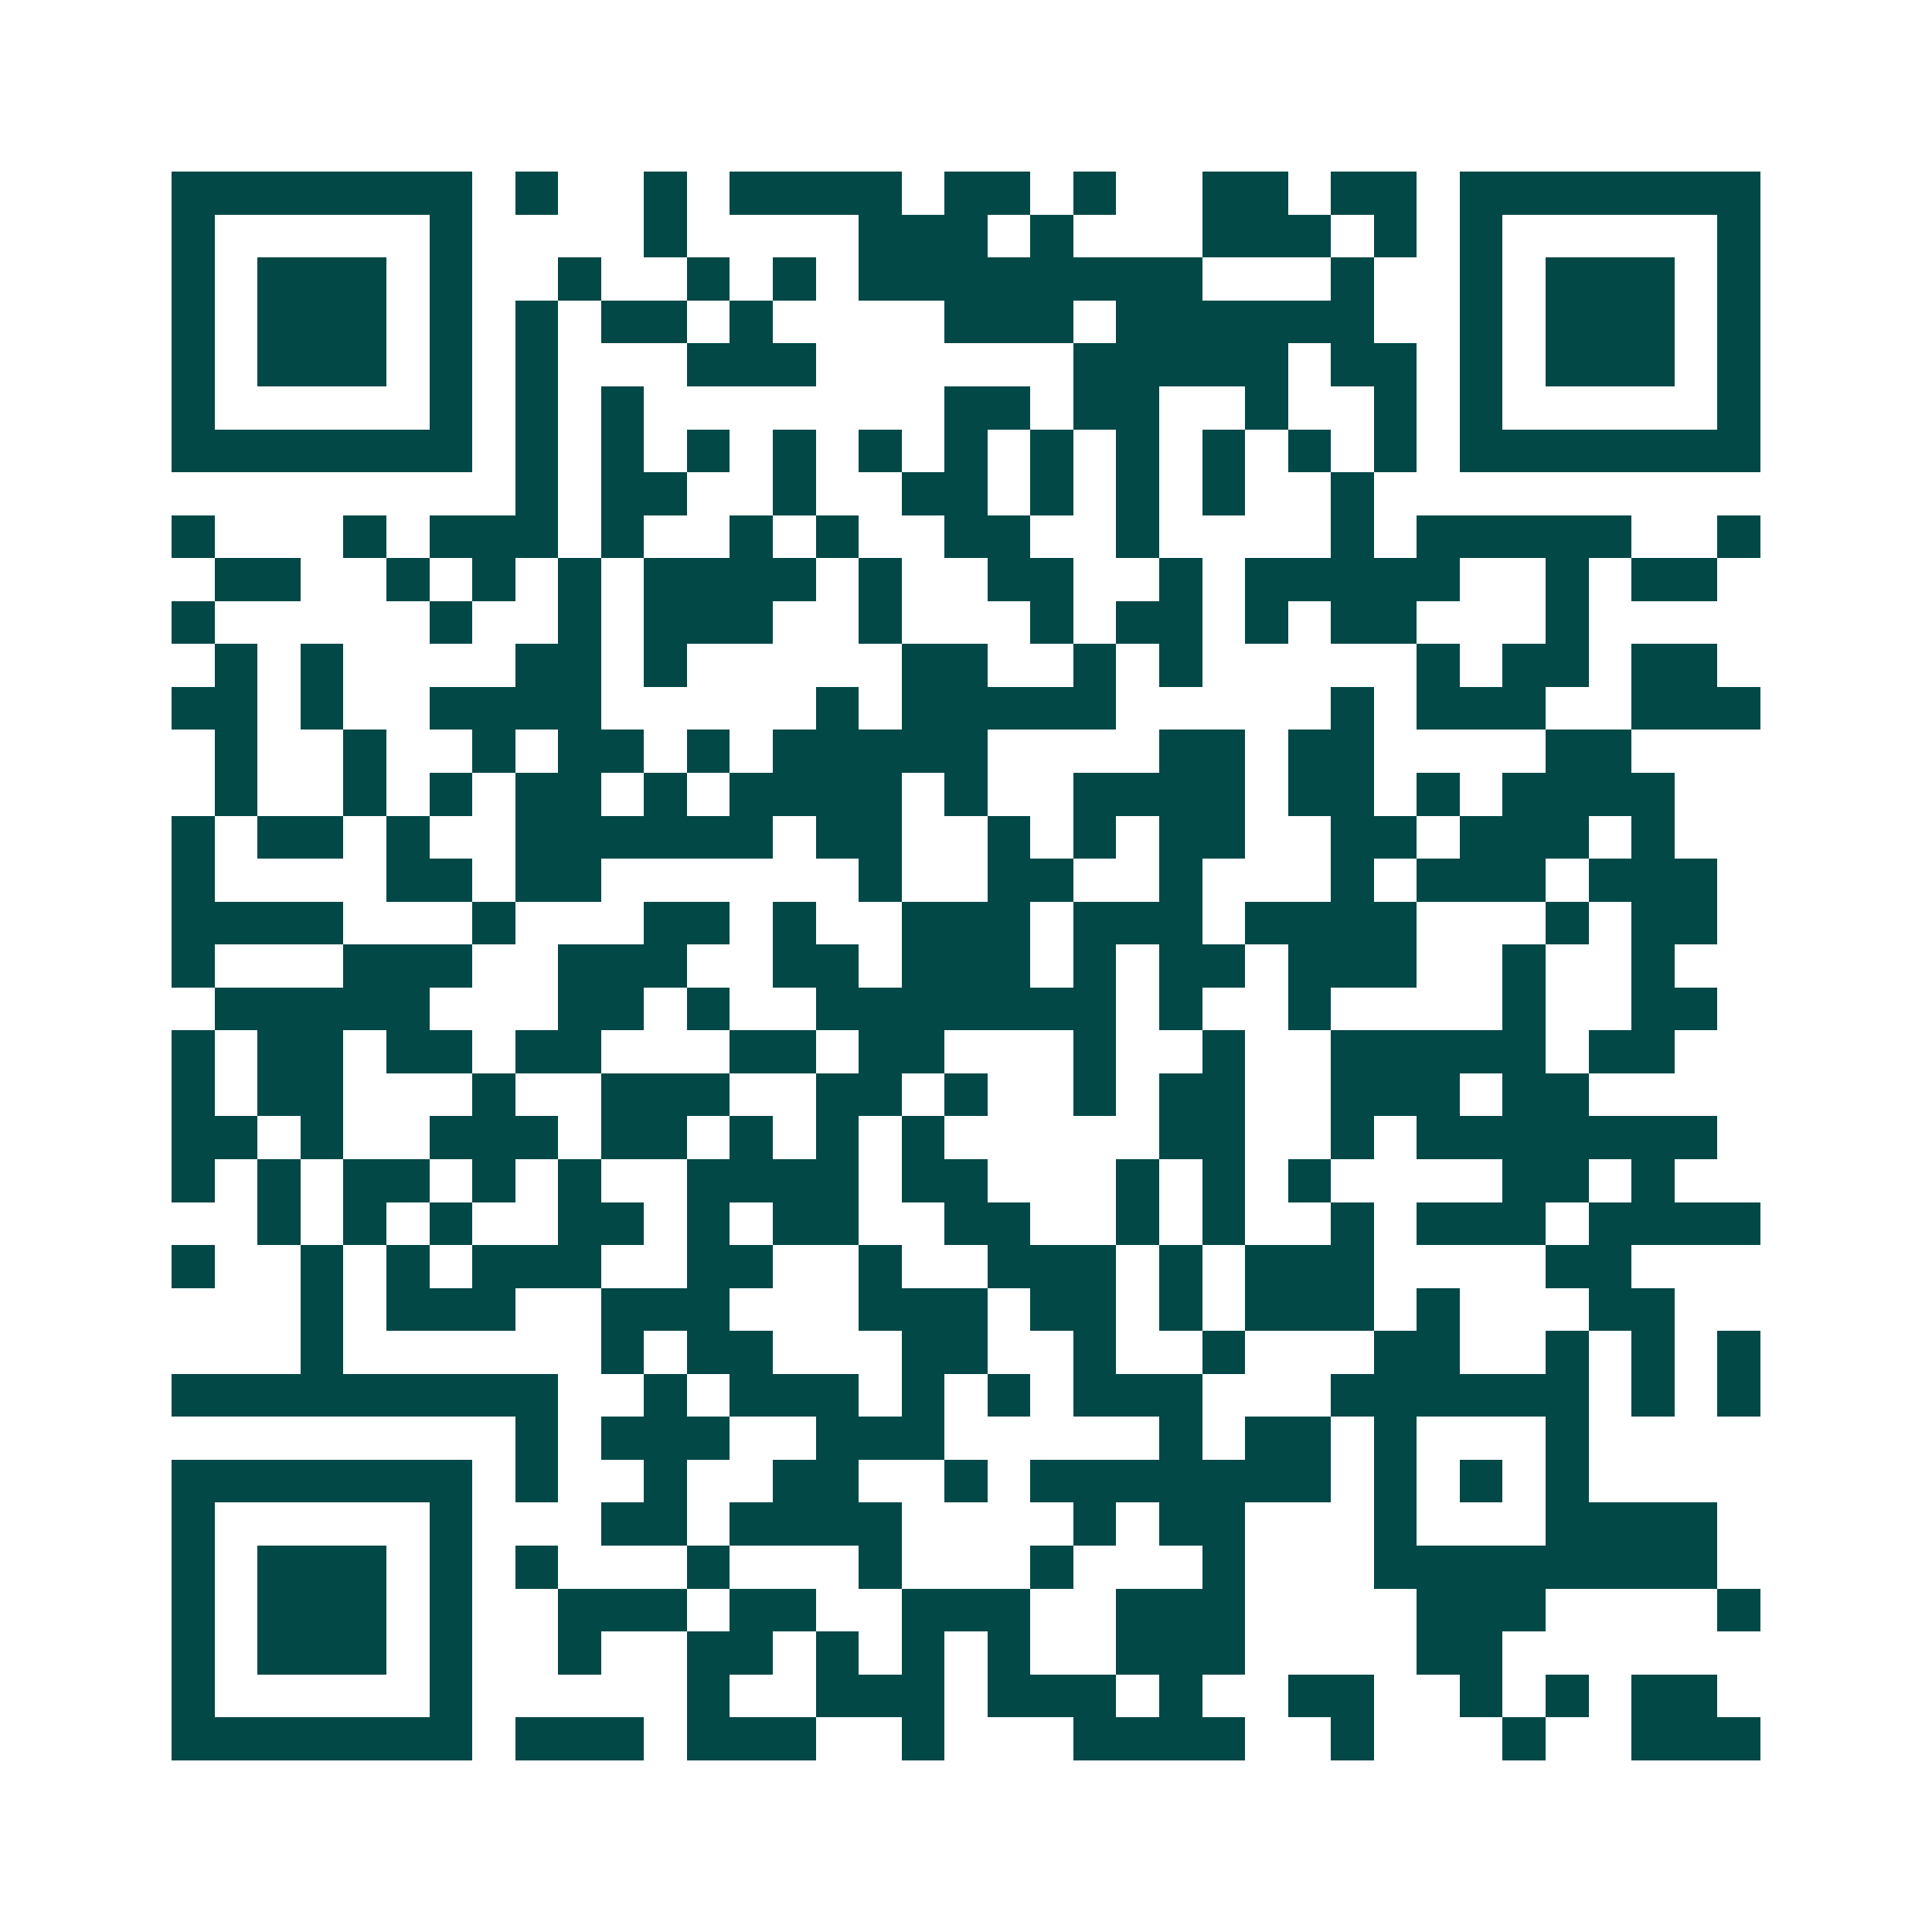 <svg xmlns="http://www.w3.org/2000/svg" width="200" height="200" viewBox="0 0 45 45" shape-rendering="crispEdges"><path fill="#ffffff" d="M0 0h45v45H0z"/><path stroke="#014847" d="M4 4.5h7m1 0h1m2 0h1m1 0h4m1 0h2m1 0h1m2 0h2m1 0h2m1 0h7M4 5.5h1m5 0h1m4 0h1m4 0h3m1 0h1m3 0h3m1 0h1m1 0h1m5 0h1M4 6.5h1m1 0h3m1 0h1m2 0h1m2 0h1m1 0h1m1 0h8m3 0h1m2 0h1m1 0h3m1 0h1M4 7.5h1m1 0h3m1 0h1m1 0h1m1 0h2m1 0h1m4 0h3m1 0h6m2 0h1m1 0h3m1 0h1M4 8.5h1m1 0h3m1 0h1m1 0h1m3 0h3m6 0h5m1 0h2m1 0h1m1 0h3m1 0h1M4 9.5h1m5 0h1m1 0h1m1 0h1m7 0h2m1 0h2m2 0h1m2 0h1m1 0h1m5 0h1M4 10.5h7m1 0h1m1 0h1m1 0h1m1 0h1m1 0h1m1 0h1m1 0h1m1 0h1m1 0h1m1 0h1m1 0h1m1 0h7M12 11.5h1m1 0h2m2 0h1m2 0h2m1 0h1m1 0h1m1 0h1m2 0h1M4 12.5h1m3 0h1m1 0h3m1 0h1m2 0h1m1 0h1m2 0h2m2 0h1m4 0h1m1 0h5m2 0h1M5 13.5h2m2 0h1m1 0h1m1 0h1m1 0h4m1 0h1m2 0h2m2 0h1m1 0h5m2 0h1m1 0h2M4 14.5h1m5 0h1m2 0h1m1 0h3m2 0h1m3 0h1m1 0h2m1 0h1m1 0h2m3 0h1M5 15.5h1m1 0h1m4 0h2m1 0h1m5 0h2m2 0h1m1 0h1m5 0h1m1 0h2m1 0h2M4 16.5h2m1 0h1m2 0h4m5 0h1m1 0h5m5 0h1m1 0h3m2 0h3M5 17.5h1m2 0h1m2 0h1m1 0h2m1 0h1m1 0h5m4 0h2m1 0h2m4 0h2M5 18.5h1m2 0h1m1 0h1m1 0h2m1 0h1m1 0h4m1 0h1m2 0h4m1 0h2m1 0h1m1 0h4M4 19.5h1m1 0h2m1 0h1m2 0h6m1 0h2m2 0h1m1 0h1m1 0h2m2 0h2m1 0h3m1 0h1M4 20.5h1m4 0h2m1 0h2m6 0h1m2 0h2m2 0h1m3 0h1m1 0h3m1 0h3M4 21.5h4m3 0h1m3 0h2m1 0h1m2 0h3m1 0h3m1 0h4m3 0h1m1 0h2M4 22.5h1m3 0h3m2 0h3m2 0h2m1 0h3m1 0h1m1 0h2m1 0h3m2 0h1m2 0h1M5 23.5h5m3 0h2m1 0h1m2 0h7m1 0h1m2 0h1m4 0h1m2 0h2M4 24.5h1m1 0h2m1 0h2m1 0h2m3 0h2m1 0h2m3 0h1m2 0h1m2 0h5m1 0h2M4 25.5h1m1 0h2m3 0h1m2 0h3m2 0h2m1 0h1m2 0h1m1 0h2m2 0h3m1 0h2M4 26.5h2m1 0h1m2 0h3m1 0h2m1 0h1m1 0h1m1 0h1m5 0h2m2 0h1m1 0h7M4 27.5h1m1 0h1m1 0h2m1 0h1m1 0h1m2 0h4m1 0h2m3 0h1m1 0h1m1 0h1m4 0h2m1 0h1M6 28.5h1m1 0h1m1 0h1m2 0h2m1 0h1m1 0h2m2 0h2m2 0h1m1 0h1m2 0h1m1 0h3m1 0h4M4 29.5h1m2 0h1m1 0h1m1 0h3m2 0h2m2 0h1m2 0h3m1 0h1m1 0h3m4 0h2M7 30.5h1m1 0h3m2 0h3m3 0h3m1 0h2m1 0h1m1 0h3m1 0h1m3 0h2M7 31.5h1m6 0h1m1 0h2m3 0h2m2 0h1m2 0h1m3 0h2m2 0h1m1 0h1m1 0h1M4 32.5h9m2 0h1m1 0h3m1 0h1m1 0h1m1 0h3m3 0h6m1 0h1m1 0h1M12 33.5h1m1 0h3m2 0h3m5 0h1m1 0h2m1 0h1m3 0h1M4 34.5h7m1 0h1m2 0h1m2 0h2m2 0h1m1 0h7m1 0h1m1 0h1m1 0h1M4 35.5h1m5 0h1m3 0h2m1 0h4m4 0h1m1 0h2m3 0h1m3 0h4M4 36.5h1m1 0h3m1 0h1m1 0h1m3 0h1m3 0h1m3 0h1m3 0h1m3 0h8M4 37.5h1m1 0h3m1 0h1m2 0h3m1 0h2m2 0h3m2 0h3m4 0h3m4 0h1M4 38.5h1m1 0h3m1 0h1m2 0h1m2 0h2m1 0h1m1 0h1m1 0h1m2 0h3m4 0h2M4 39.5h1m5 0h1m5 0h1m2 0h3m1 0h3m1 0h1m2 0h2m2 0h1m1 0h1m1 0h2M4 40.5h7m1 0h3m1 0h3m2 0h1m3 0h4m2 0h1m3 0h1m2 0h3"/></svg>
